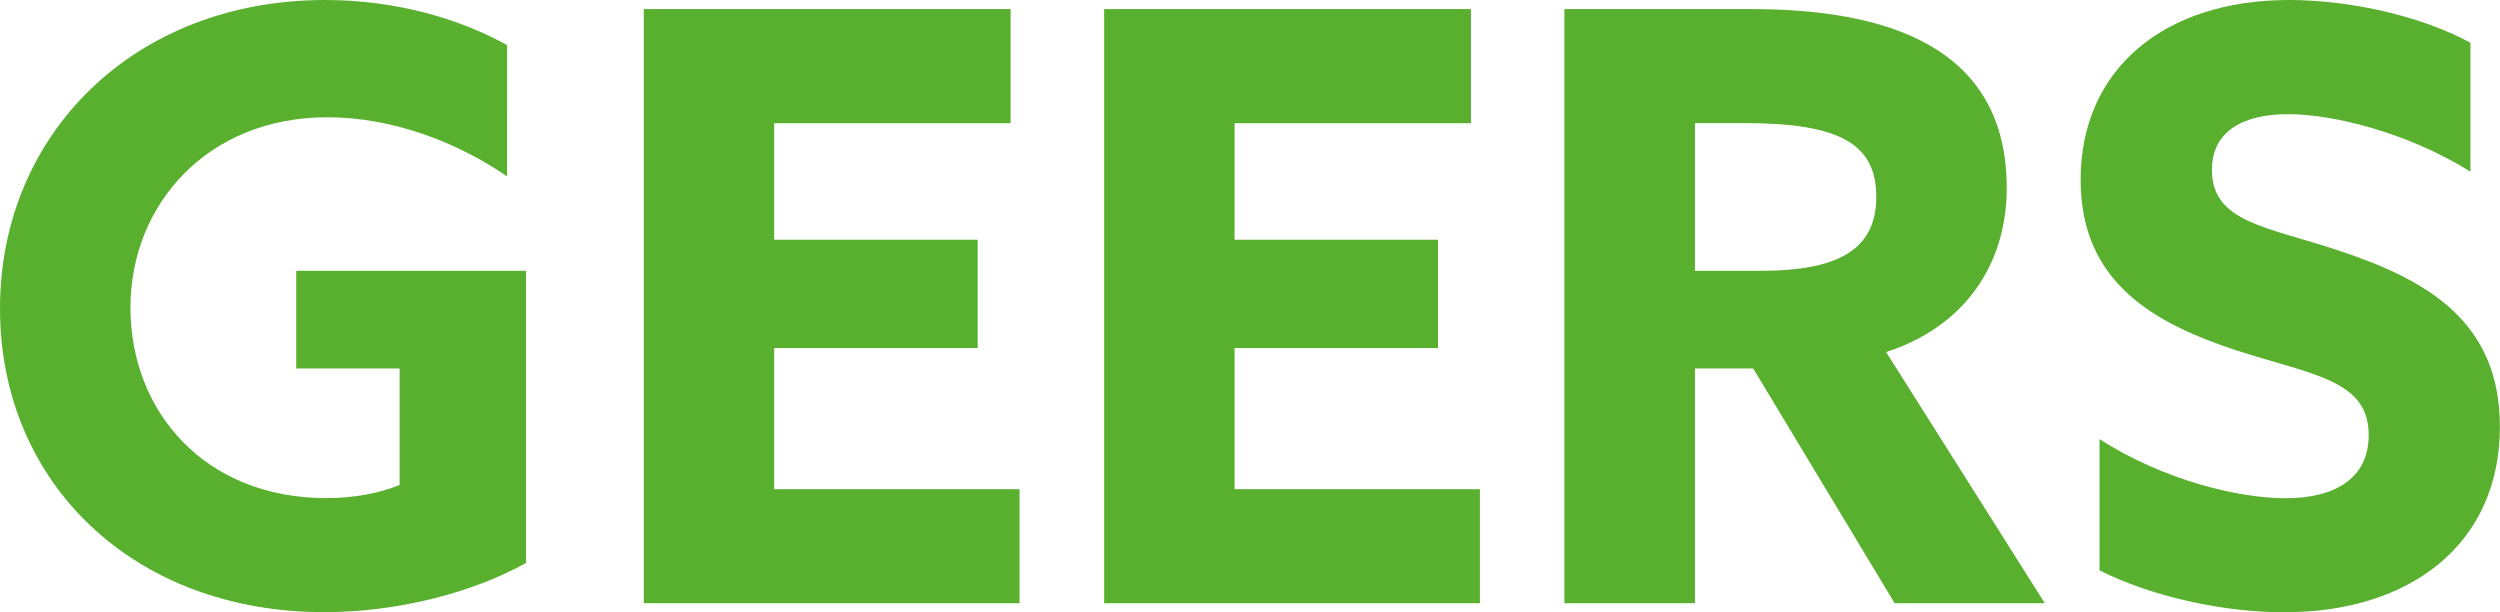 <?xml version="1.0" encoding="UTF-8"?><svg id="Layer_1" xmlns="http://www.w3.org/2000/svg" viewBox="0 0 231.72 56.75"><defs><style>.cls-1{fill:#59b02f;}</style></defs><path id="Wortmarke" class="cls-1" d="m194.6,52.87c5.02,2.51,11.64,3.88,17.11,3.88,11.87,0,20-6.46,20-17.19,0-9.74-6.69-13.62-14.98-16.35-6.62-2.21-11.71-2.59-11.71-7.46,0-3.65,2.97-5.17,7.07-5.17s11.03,1.67,16.89,5.33V3.96c-4.79-2.59-11.41-3.96-16.81-3.96-11.56,0-19.32,6.39-19.32,16.66,0,9.58,6.85,13.31,14.45,15.82,7.08,2.28,12.25,2.74,12.25,7.84,0,4.11-3.27,5.86-7.68,5.86s-11.33-1.67-17.27-5.48v12.17Zm-37.5-27.77v-13.69h4.64c8.98,0,12.17,2.05,12.17,6.84,0,5.1-3.88,6.85-10.73,6.85h-6.09Zm-12.1,30.81h12.1v-21.76h5.4l13.11,21.76h13.92l-14.71-23.28c7.3-2.36,11.18-8.14,11.18-15.21,0-13.16-11.18-16.58-23.73-16.58h-17.27v55.07Zm-42.67,0h34.84v-10.57h-22.74v-13.08h18.86v-10.04h-18.86v-10.8h21.91V.84h-34v55.07Zm-42.67,0h34.84v-10.57h-22.74v-13.08h18.86v-10.04h-18.86v-10.8h21.91V.84h-34v55.07ZM0,28.6c0,16.2,12.4,28.14,30.05,28.14,6.85,0,13.77-1.82,18.71-4.56v-27.08h-21.3v9.05h9.58v10.8c-1.82.76-4.26,1.22-6.77,1.22-11.33,0-18.18-8.07-18.18-17.65s7.15-17.65,18.25-17.65c6.01,0,12.02,2.28,16.66,5.48V4.18C42.75,1.82,36.89,0,30.12,0,12.55,0,0,12.32,0,28.6"/></svg>